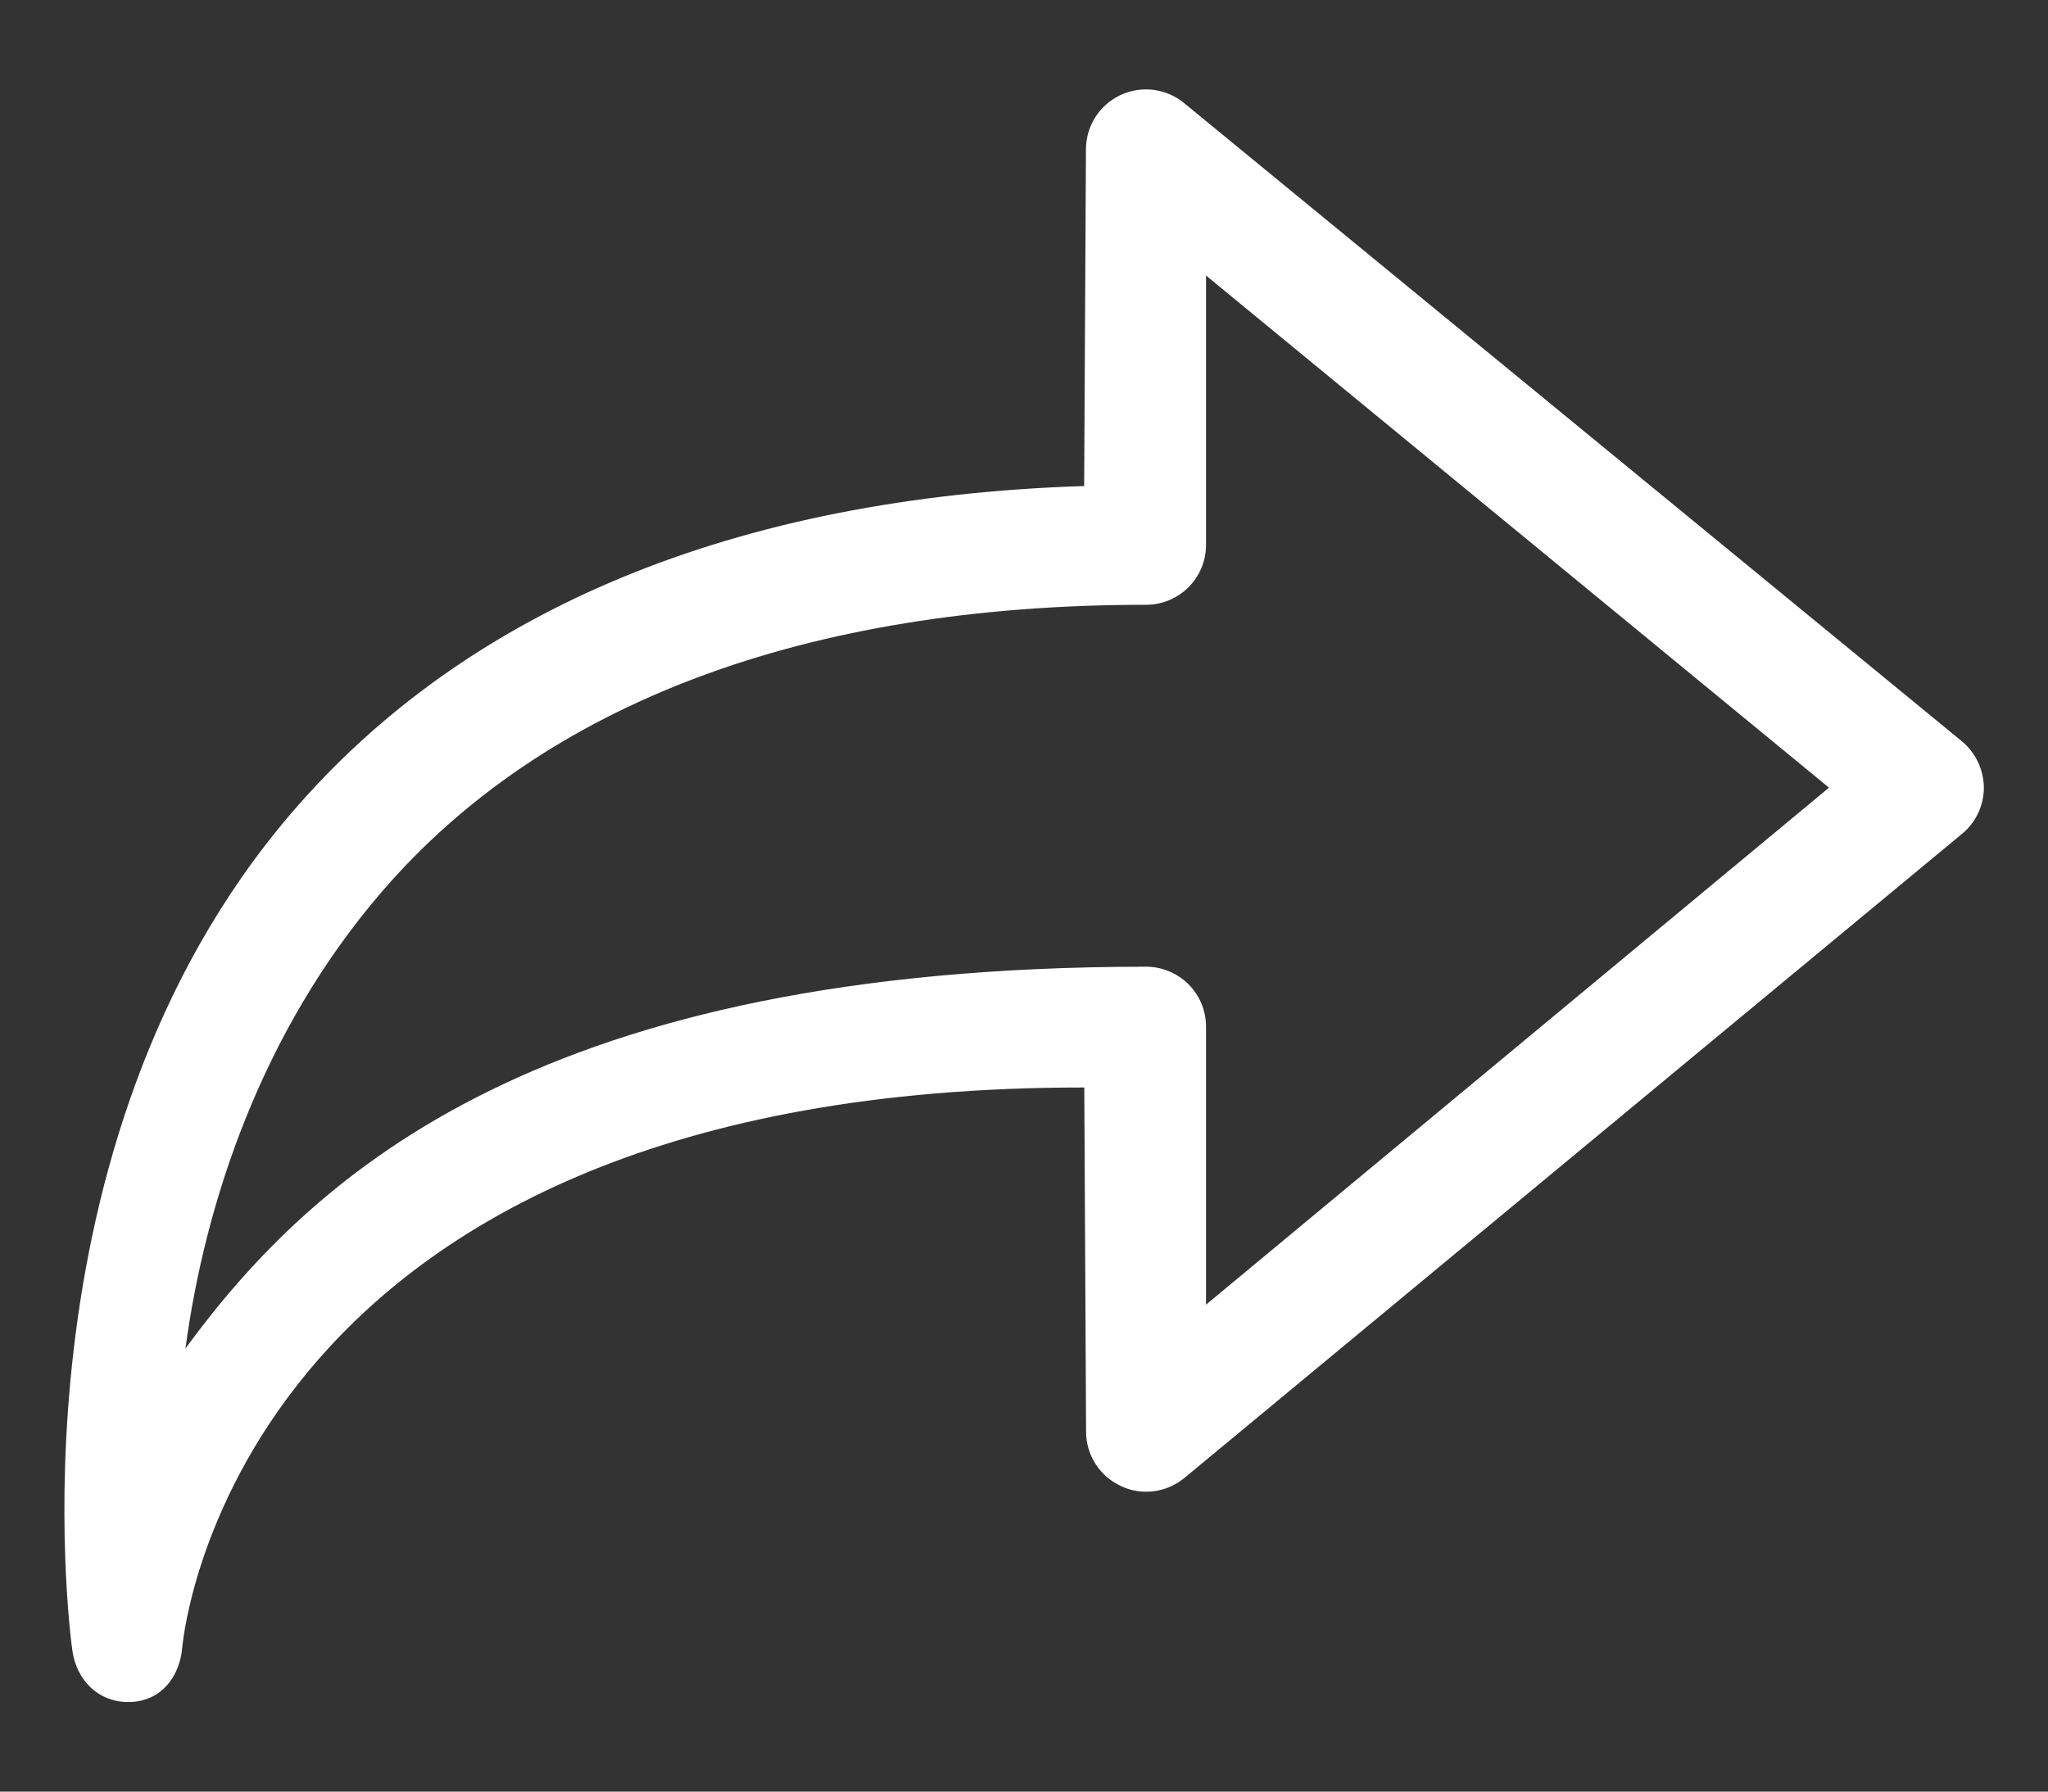 <svg width="16" height="14" viewBox="0 0 16 14" fill="none" xmlns="http://www.w3.org/2000/svg">
<rect x="0" y="0" width="16" height="14" fill="#333333" stroke="none"/>
<path d="M15.324 5.79L9.249 0.804C9.108 0.689 8.915 0.667 8.751 0.744C8.588 0.822 8.484 0.986 8.484 1.168L8.47 3.798C5.746 3.885 3.638 4.76 2.272 6.359C0.046 8.961 0.543 12.745 0.566 12.903C0.601 13.132 0.769 13.3 1 13.3C1.005 13.3 1.011 13.3 1.017 13.3C1.254 13.293 1.404 13.109 1.424 12.872C1.44 12.699 1.906 8.493 8.471 8.498L8.485 11.188C8.485 11.368 8.589 11.533 8.754 11.611C8.917 11.69 9.112 11.665 9.252 11.55L15.327 6.517C15.436 6.428 15.499 6.295 15.499 6.154C15.497 6.012 15.433 5.879 15.324 5.79ZM9.422 10.195V8.022C9.422 7.898 9.373 7.779 9.284 7.69C9.195 7.603 9.077 7.554 8.953 7.554H8.952C4.264 7.557 2.472 9.14 1.449 10.537C1.599 9.417 2.035 8.068 2.986 6.965C4.25 5.499 6.287 4.726 8.953 4.726C9.212 4.726 9.422 4.517 9.422 4.258V2.153L14.289 6.155L9.422 10.195Z" fill="white"/>
</svg>
